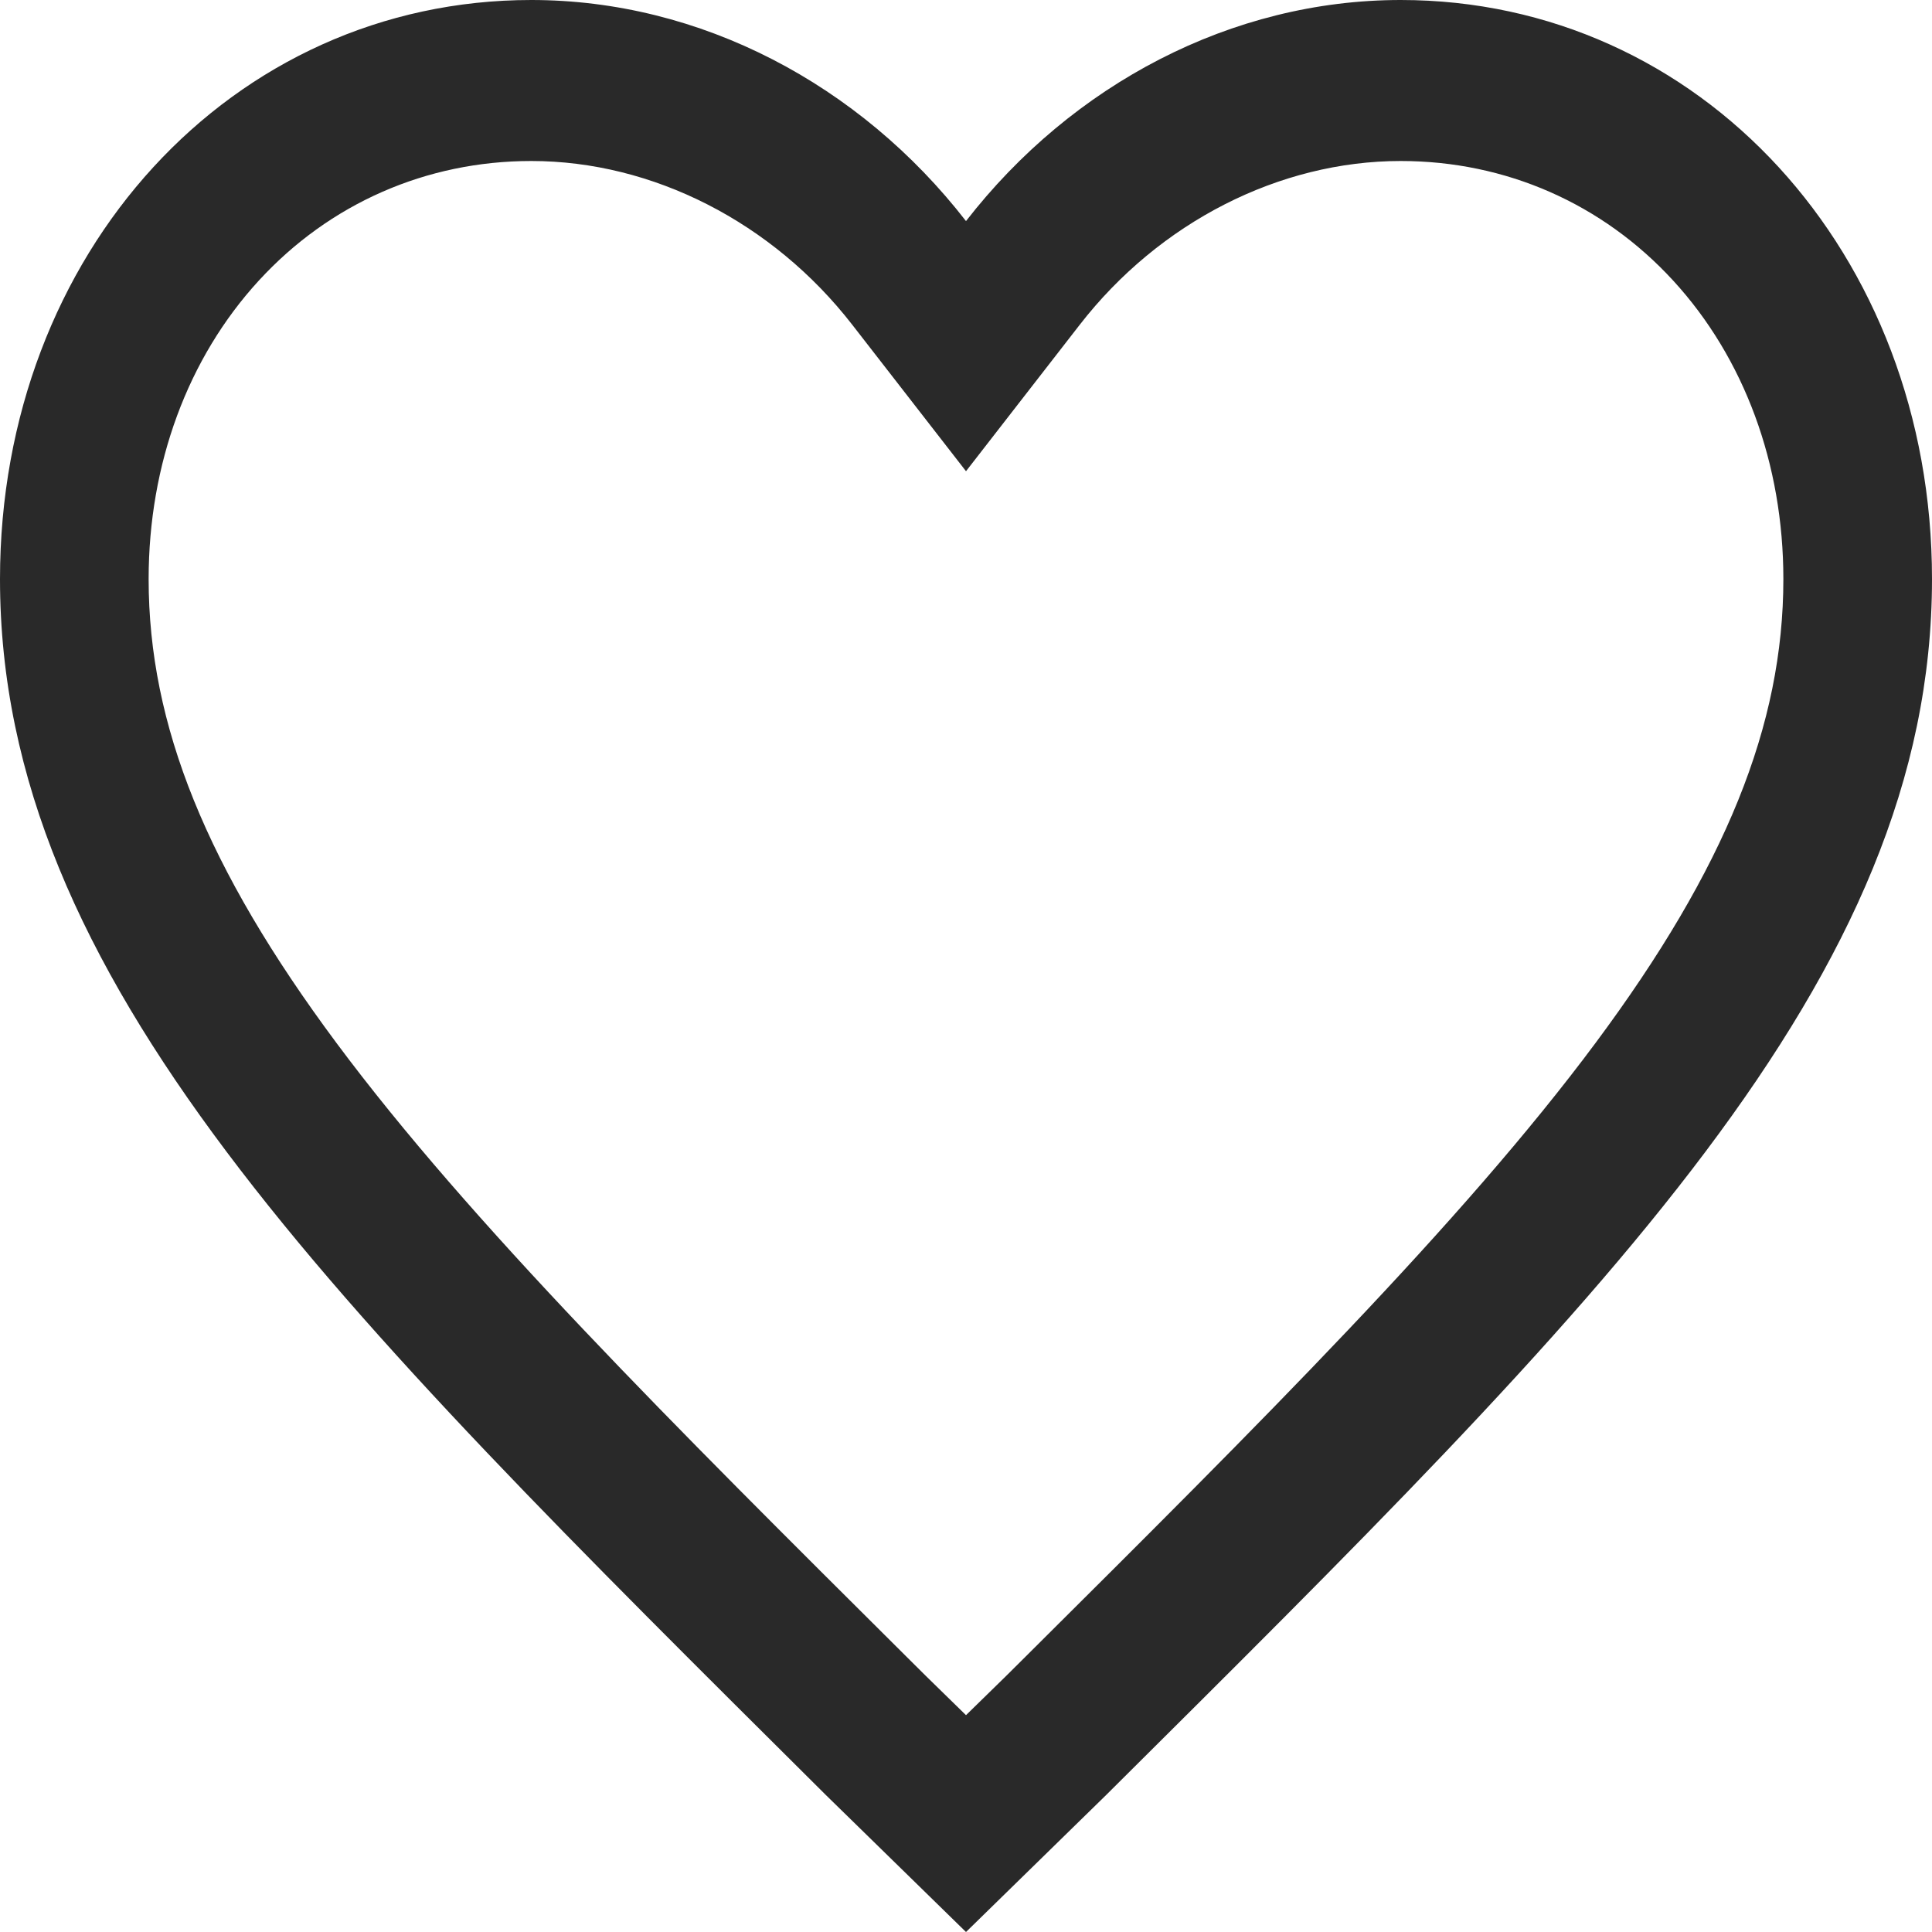 <svg width="30" height="30" viewBox="0 0 30 30" fill="none" xmlns="http://www.w3.org/2000/svg">
<g clip-path="url(#clip0_28_322)">
<path d="M21.75 0C19.125 0 16.65 1.308 15 3.433C13.35 1.308 10.875 0 8.25 0C3.6 0 0 3.924 0 8.992C0 15.204 5.1 20.191 12.825 27.874L15 30L17.175 27.874C24.9 20.191 30 15.204 30 8.992C30 3.924 26.4 0 21.75 0ZM15.926 25.723L15.621 26.026L15 26.633L14.379 26.026L14.075 25.724C10.439 22.108 7.299 18.985 5.223 16.193C3.207 13.481 2.308 11.26 2.308 8.992C2.308 7.205 2.915 5.56 4.018 4.358C5.117 3.16 6.62 2.5 8.25 2.5C10.135 2.5 11.998 3.451 13.234 5.043L15 7.317L16.766 5.043C18.002 3.451 19.865 2.5 21.75 2.5C23.38 2.5 24.883 3.16 25.982 4.358C27.085 5.56 27.692 7.205 27.692 8.992C27.692 11.26 26.793 13.481 24.777 16.193C22.701 18.985 19.561 22.107 15.926 25.723Z" fill="#292929"/>
</g>
<defs>
<clipPath id="clip0_28_322">
<rect width="30" height="30" fill="white"/>
</clipPath>
</defs>
</svg>
